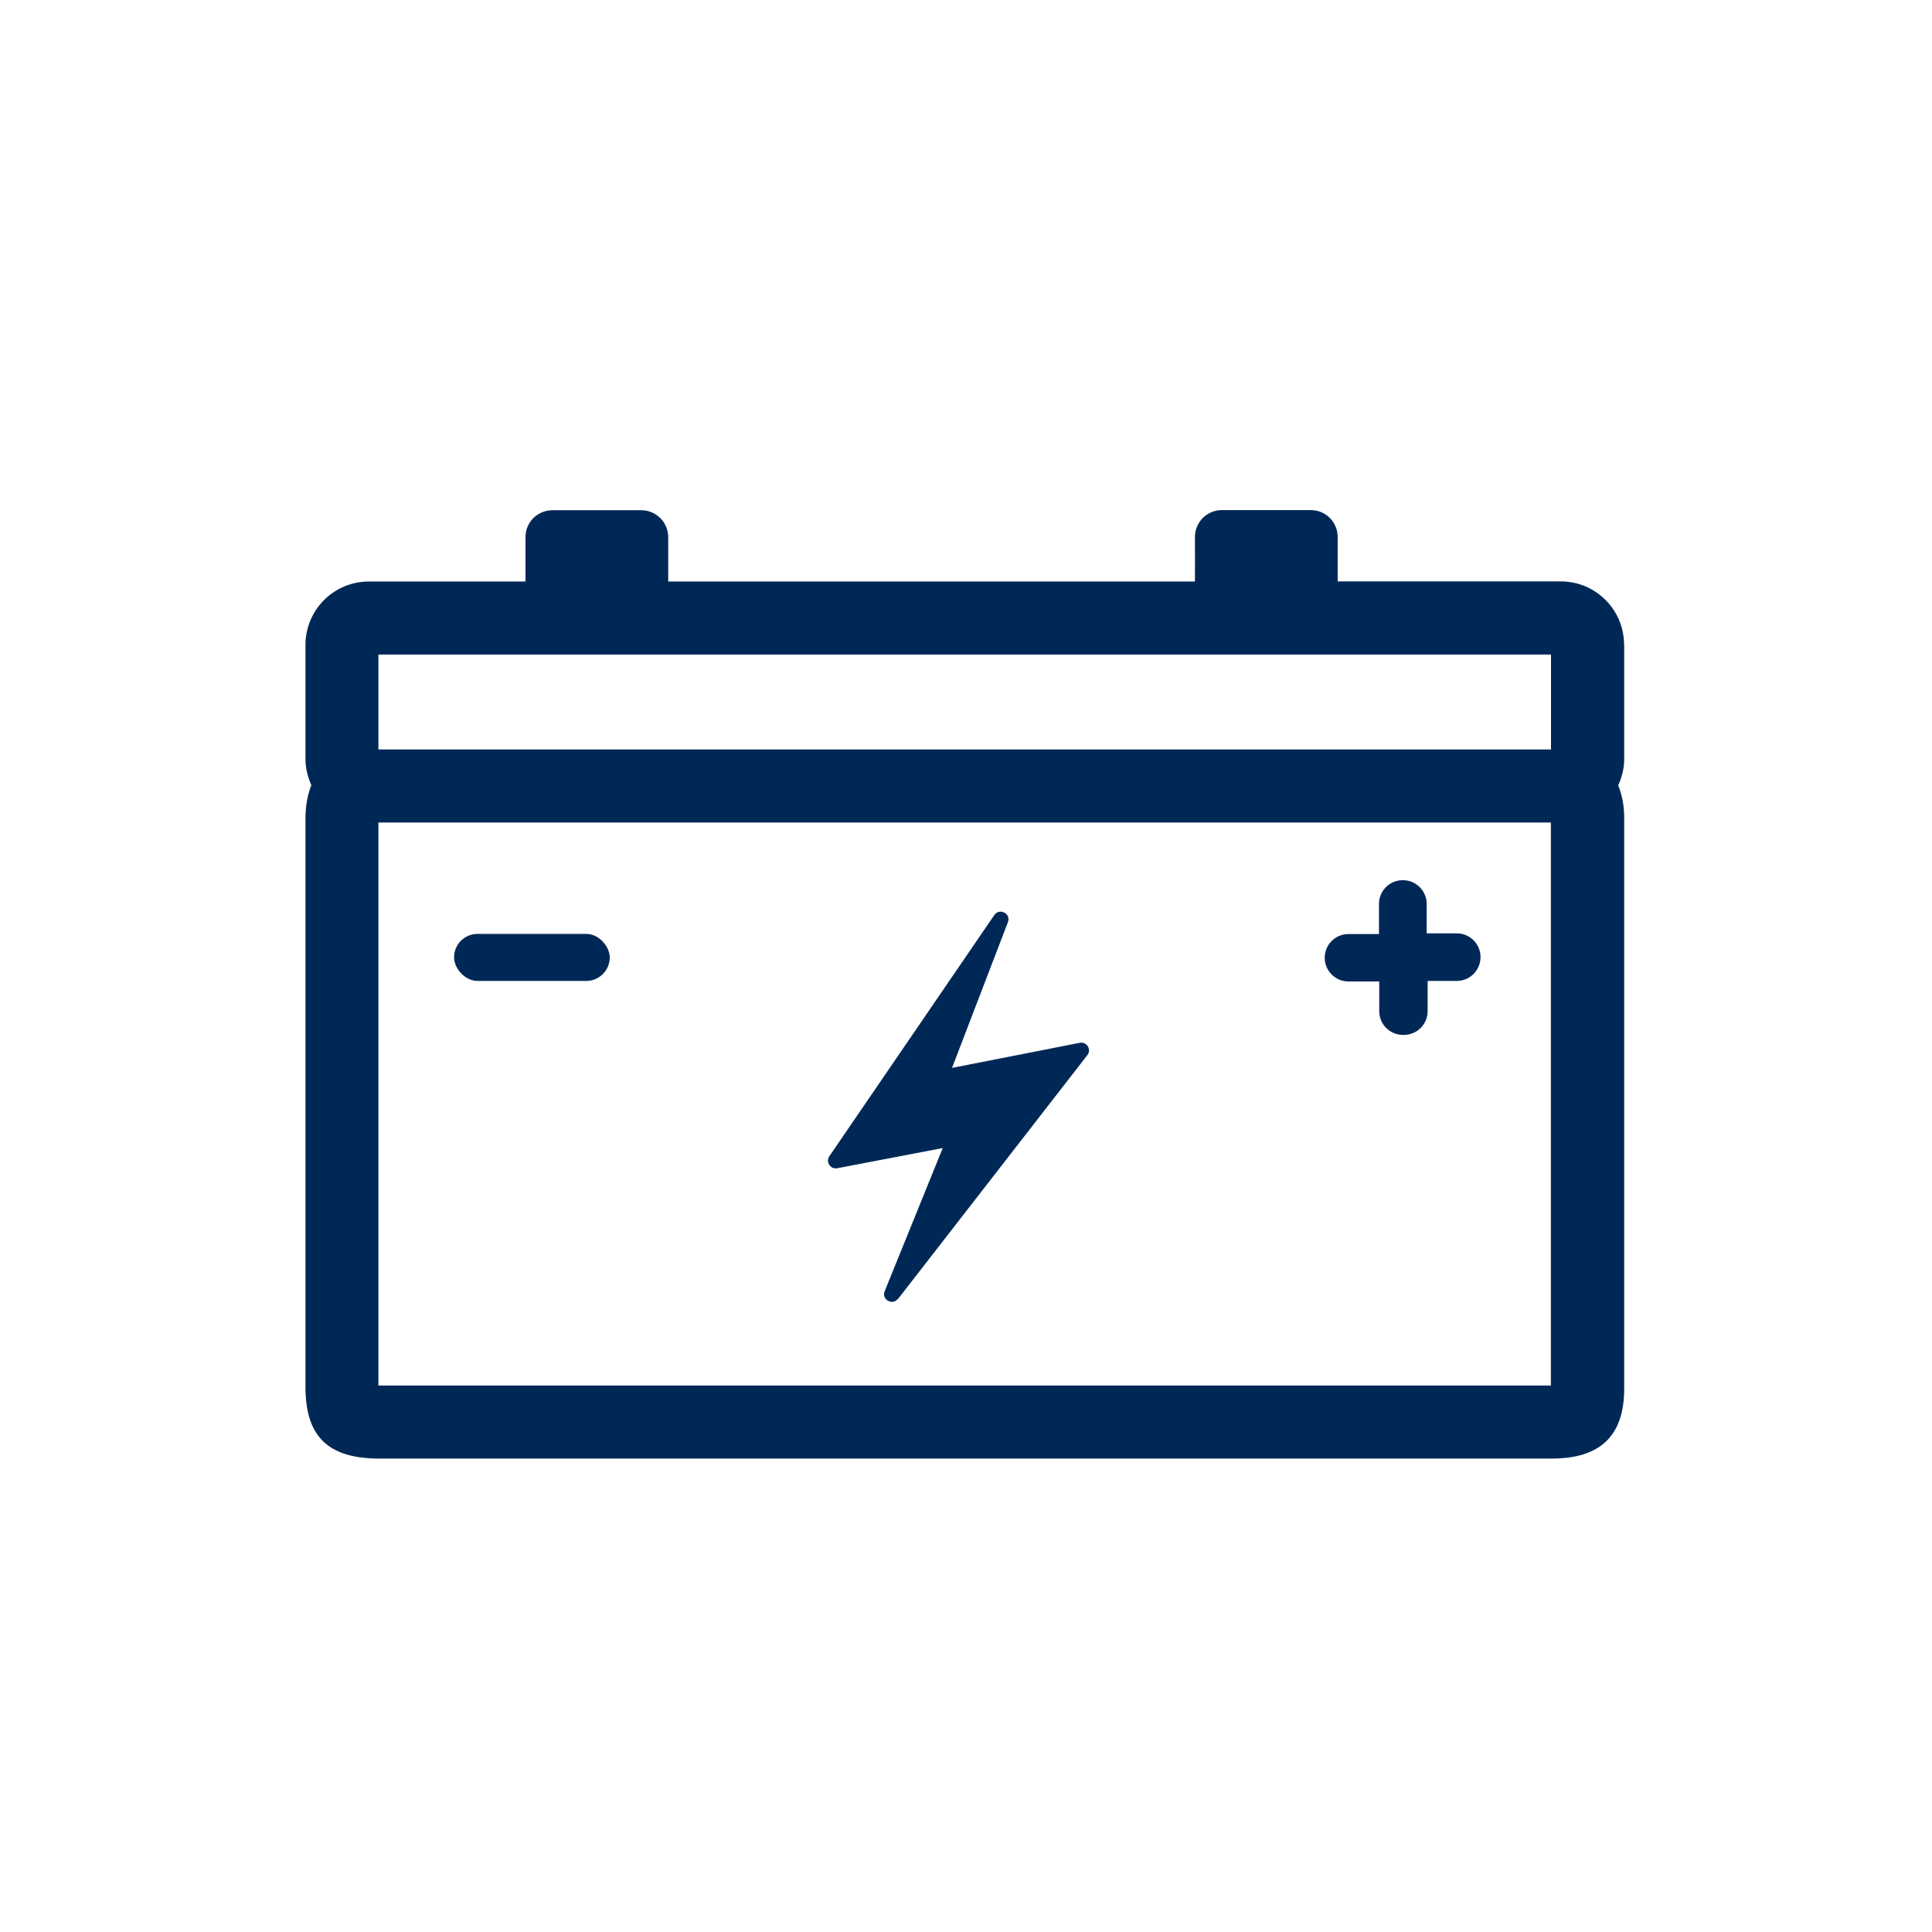 <?xml version="1.0" encoding="UTF-8"?><svg id="Ebene_1" xmlns="http://www.w3.org/2000/svg" viewBox="0 0 141.73 141.73"><defs><style>.cls-1{fill:#002856;}</style></defs><path class="cls-1" d="M119.14,47.3c0-2.57-2.08-4.65-4.65-4.65h-16.36v-3.25c0-1.12-.89-1.98-1.98-1.98h-6.51c-1.1,0-1.99.89-1.98,1.99s0,2.34,0,3.25h-38.64v-3.25c0-1.1-.89-1.98-1.98-1.98h-6.51c-1.1,0-1.99.89-1.98,1.98v3.25h-11.49c-2.57,0-4.65,2.08-4.65,4.65v8.38c0,.68.17,1.32.43,1.91-.26.66-.43,1.45-.43,2.48v41.68c0,3.63,1.67,5.24,5.42,5.24h86c3.58,0,5.32-1.68,5.32-5.13v-41.9c0-.92-.17-1.69-.44-2.36.27-.59.44-1.23.44-1.92v-8.39h0ZM27.81,101.64h-.05v-41.3h86.01v41.3s-85.96,0-85.96,0ZM113.78,54.98H27.76v-6.96h86.02v6.96Z"/><rect class="cls-1" x="33.31" y="68.51" width="11.42" height="3.45" rx="1.72" ry="1.72"/><path class="cls-1" d="M65.87,95.28c-.4.52-1.22.05-.97-.56,1.4-3.46,2.81-6.93,4.26-10.5-2.63.5-5.13.98-7.74,1.48-.5.1-.86-.46-.58-.88,4.08-5.97,8.1-11.84,12.1-17.69.38-.55,1.24-.11,1,.52-1.35,3.51-2.7,7.05-4.1,10.69,3.22-.63,6.3-1.24,9.37-1.84.51-.1.88.49.56.9-4.63,5.96-9.26,11.93-13.89,17.89h-.01Z"/><path class="cls-1" d="M106.87,71.96h-2.14v2.22c0,.96-.78,1.74-1.74,1.74h-.07c-.96,0-1.74-.78-1.74-1.74v-2.18h-2.26c-.96,0-1.74-.78-1.74-1.74h0c0-.96.78-1.74,1.74-1.74h2.24v-2.21c0-.96.78-1.74,1.74-1.74h.02c.96,0,1.74.78,1.74,1.74v2.16h2.21c.96,0,1.74.78,1.74,1.74h0c0,.97-.78,1.75-1.74,1.75Z"/></svg>